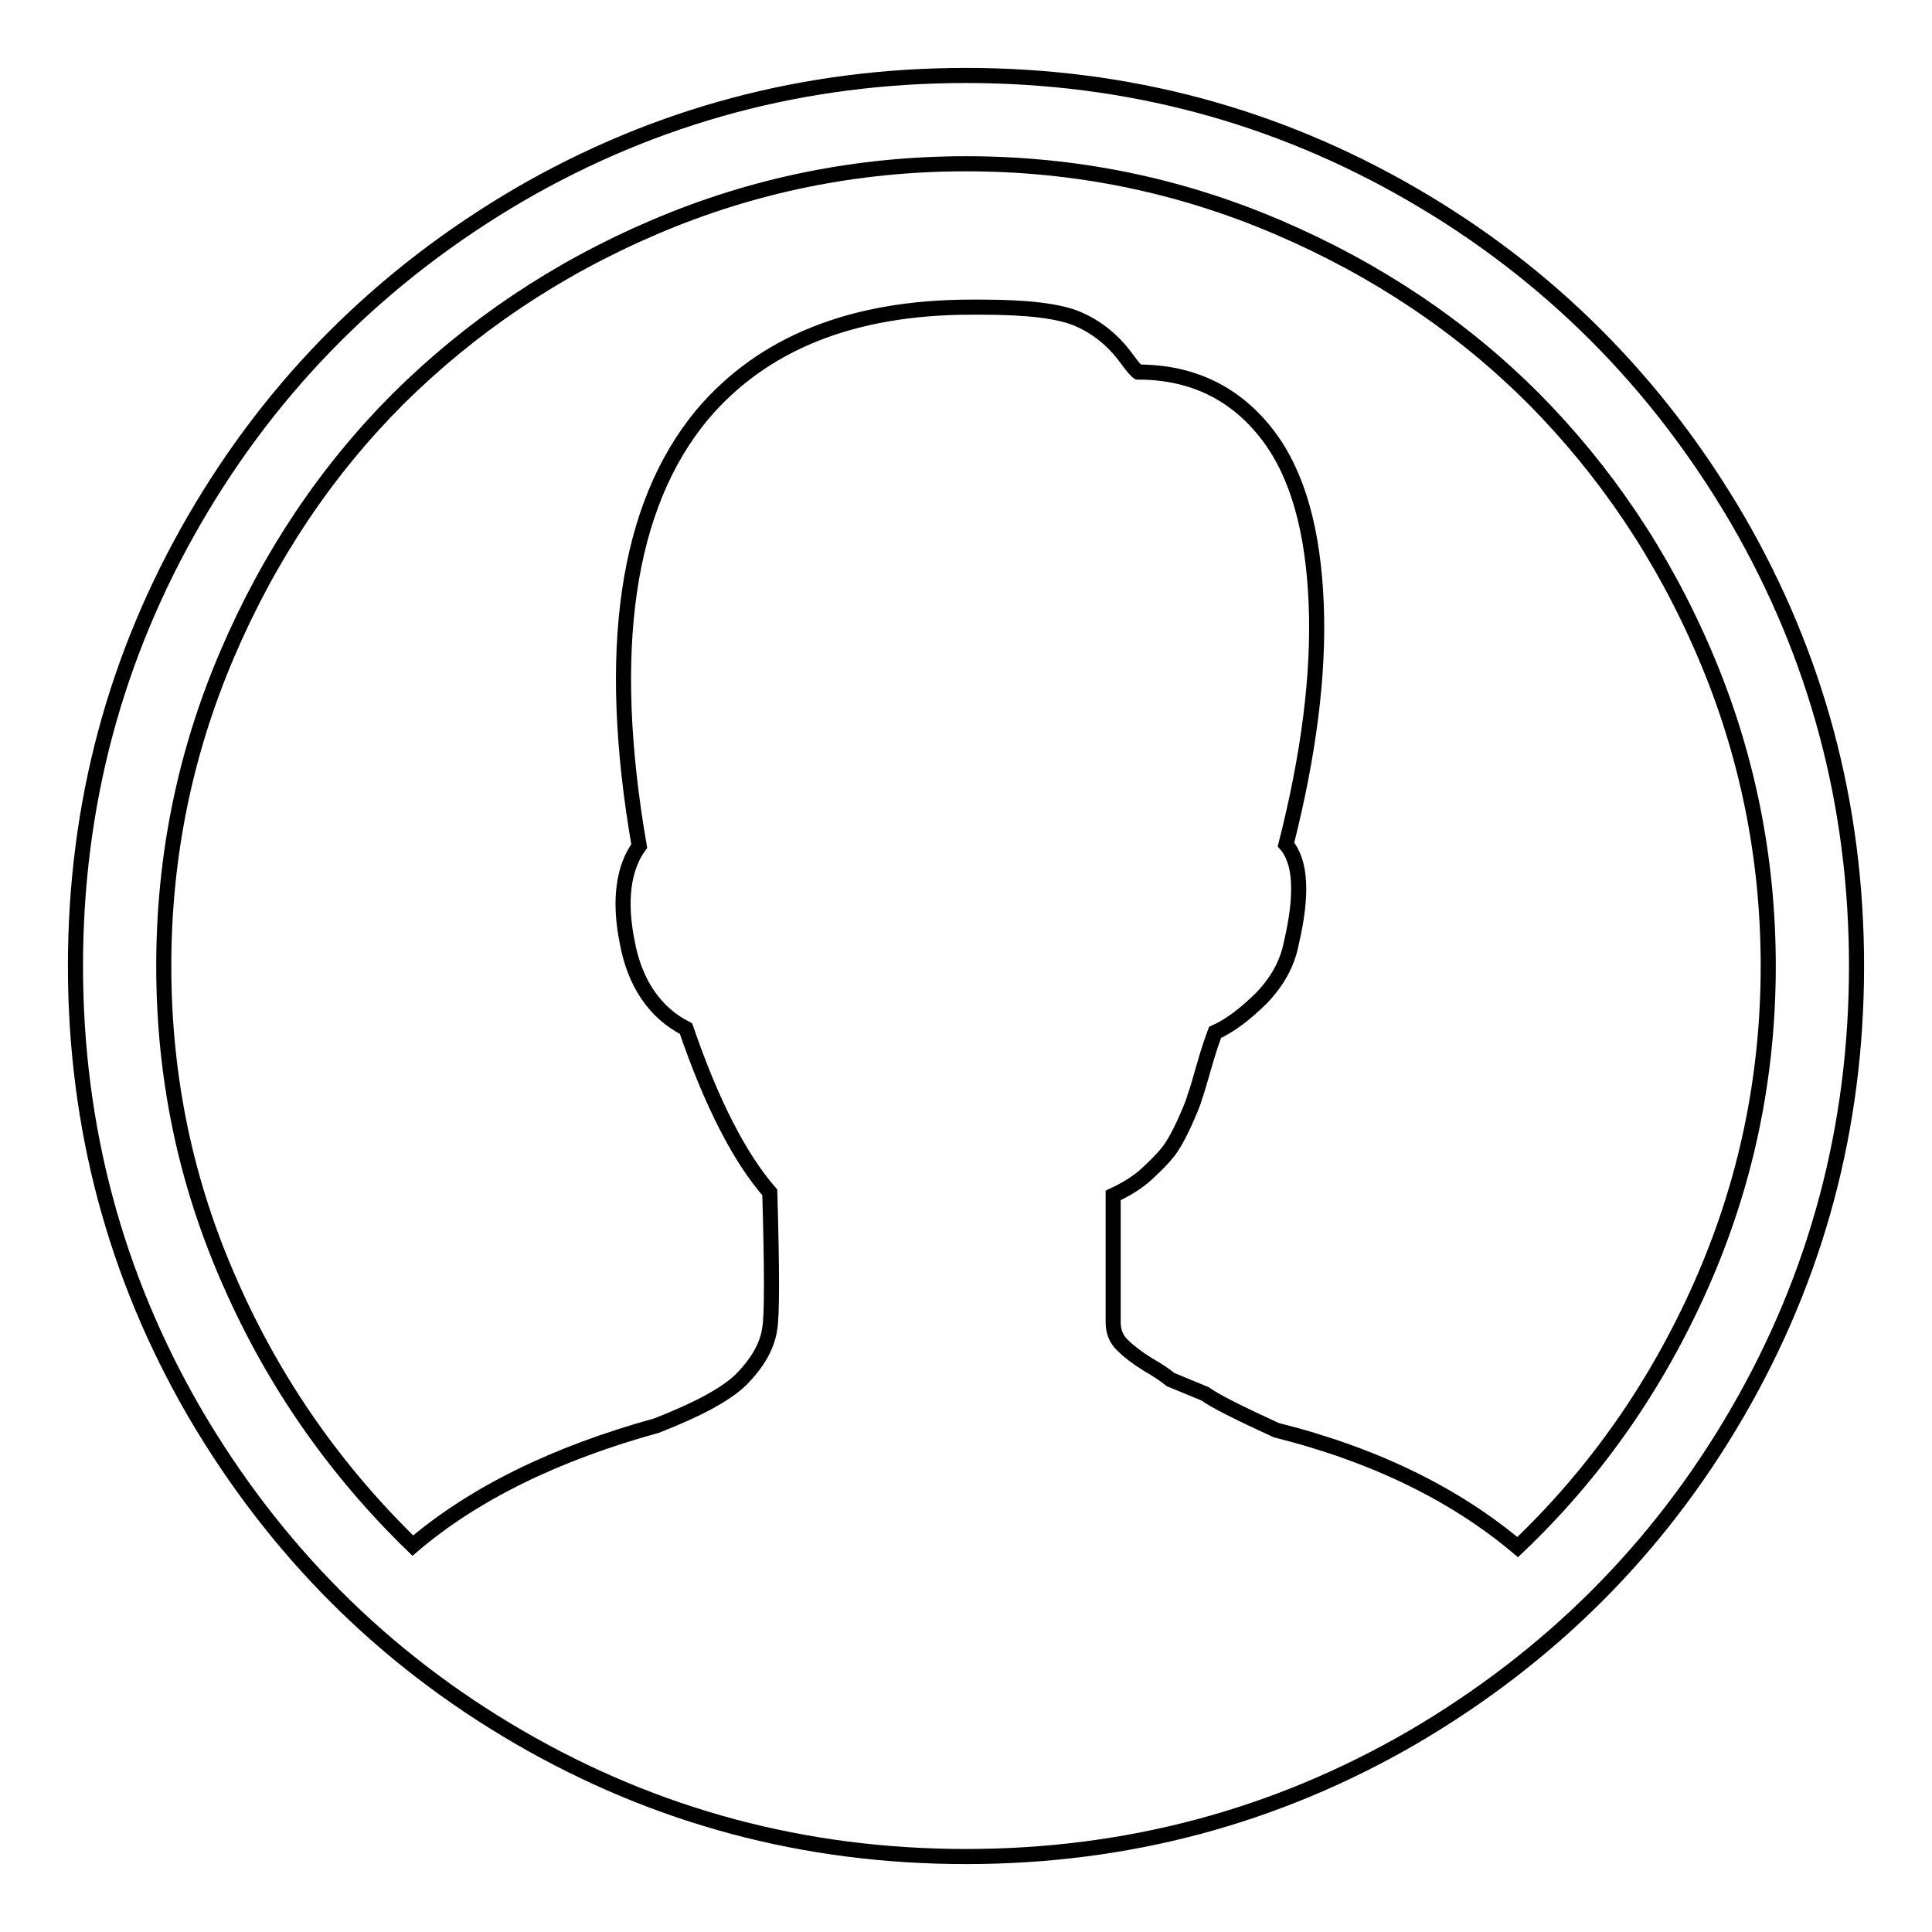 <?xml version="1.0" encoding="utf-8"?>
<!-- Svg Vector Icons : http://www.onlinewebfonts.com/icon -->
<!DOCTYPE svg PUBLIC "-//W3C//DTD SVG 1.1//EN" "http://www.w3.org/Graphics/SVG/1.1/DTD/svg11.dtd">
<svg version="1.1" xmlns="http://www.w3.org/2000/svg" xmlns:xlink="http://www.w3.org/1999/xlink" x="0px" y="0px" viewBox="0 0 256 256" enable-background="new 0 0 256 256" xml:space="preserve">
<g><g><path stroke-width="2" fill-opacity="0" stroke="#000000"  d="M128,10c21.4,0,41.1,5.3,59.2,15.8c18.1,10.5,32.4,24.9,43,43C240.7,86.9,246,106.6,246,128c0,21.4-5.3,41.1-15.8,59.2c-10.5,18.1-24.9,32.4-43,43C169.1,240.7,149.4,246,128,246c-21.4,0-41.1-5.3-59.2-15.8c-18.1-10.5-32.4-24.9-43-43C15.3,169.1,10,149.4,10,128c0-21.4,5.3-41.1,15.8-59.2c10.5-18.1,24.9-32.4,43-43C86.9,15.3,106.6,10,128,10z M201.1,205c10.3-9.8,18.4-21.4,24.3-34.7s8.9-27.4,8.9-42.3c0-14.4-2.8-28.2-8.4-41.3s-13.2-24.3-22.7-33.9c-9.5-9.5-20.8-17.1-33.9-22.7c-13.1-5.6-26.8-8.4-41.3-8.4c-14.4,0-28.2,2.8-41.3,8.4c-13.1,5.6-24.3,13.2-33.9,22.7c-9.5,9.5-17.1,20.8-22.7,33.9c-5.6,13.1-8.4,26.8-8.4,41.3c0,14.8,2.9,28.7,8.8,42c5.8,13.2,13.9,24.8,24.2,34.8c8.1-6.9,18.9-12.2,32.3-15.9c5.4-2.1,9.1-4.1,11.1-6c2.3-2.3,3.6-4.6,3.9-6.9c0.3-1.7,0.3-7.7,0-18c-4-4.6-7.7-11.8-11.1-21.7c-4.1-2.1-6.8-6-7.8-11.5c-1.1-5.5-0.5-9.8,1.6-12.7c-4.5-26-1.7-45,8.3-57.1c8-9.5,19.9-14.3,35.7-14.3h1.4c6,0,10.3,0.5,12.8,1.6s4.6,2.8,6.3,5.1c0.8,1.1,1.3,1.7,1.6,1.9c7.2,0,13,2.8,17.3,8.5c3.9,5.2,5.9,12.6,6.3,22.1c0.4,9.5-1,20.2-4,32c2,2.3,2.2,6.7,0.7,13.1c-0.5,2.6-1.8,5-3.9,7.2c-2.1,2.1-4.2,3.7-6.2,4.6c-0.3,0.8-0.8,2.2-1.4,4.3c-0.6,2.1-1,3.5-1.3,4.3c-0.2,0.8-0.7,1.9-1.4,3.5c-0.7,1.5-1.4,2.8-2.1,3.7c-0.7,0.9-1.7,1.9-2.9,3c-1.2,1.1-2.7,2-4.4,2.8v16.8c0,1.2,0.4,2.3,1.3,3.1c0.8,0.8,2,1.7,3.3,2.5c1.4,0.8,2.4,1.5,3,2l4.6,1.9c1.2,0.9,4.4,2.5,9.4,4.8C182.3,192.8,192.9,198.1,201.1,205L201.1,205z"/></g></g>
</svg>